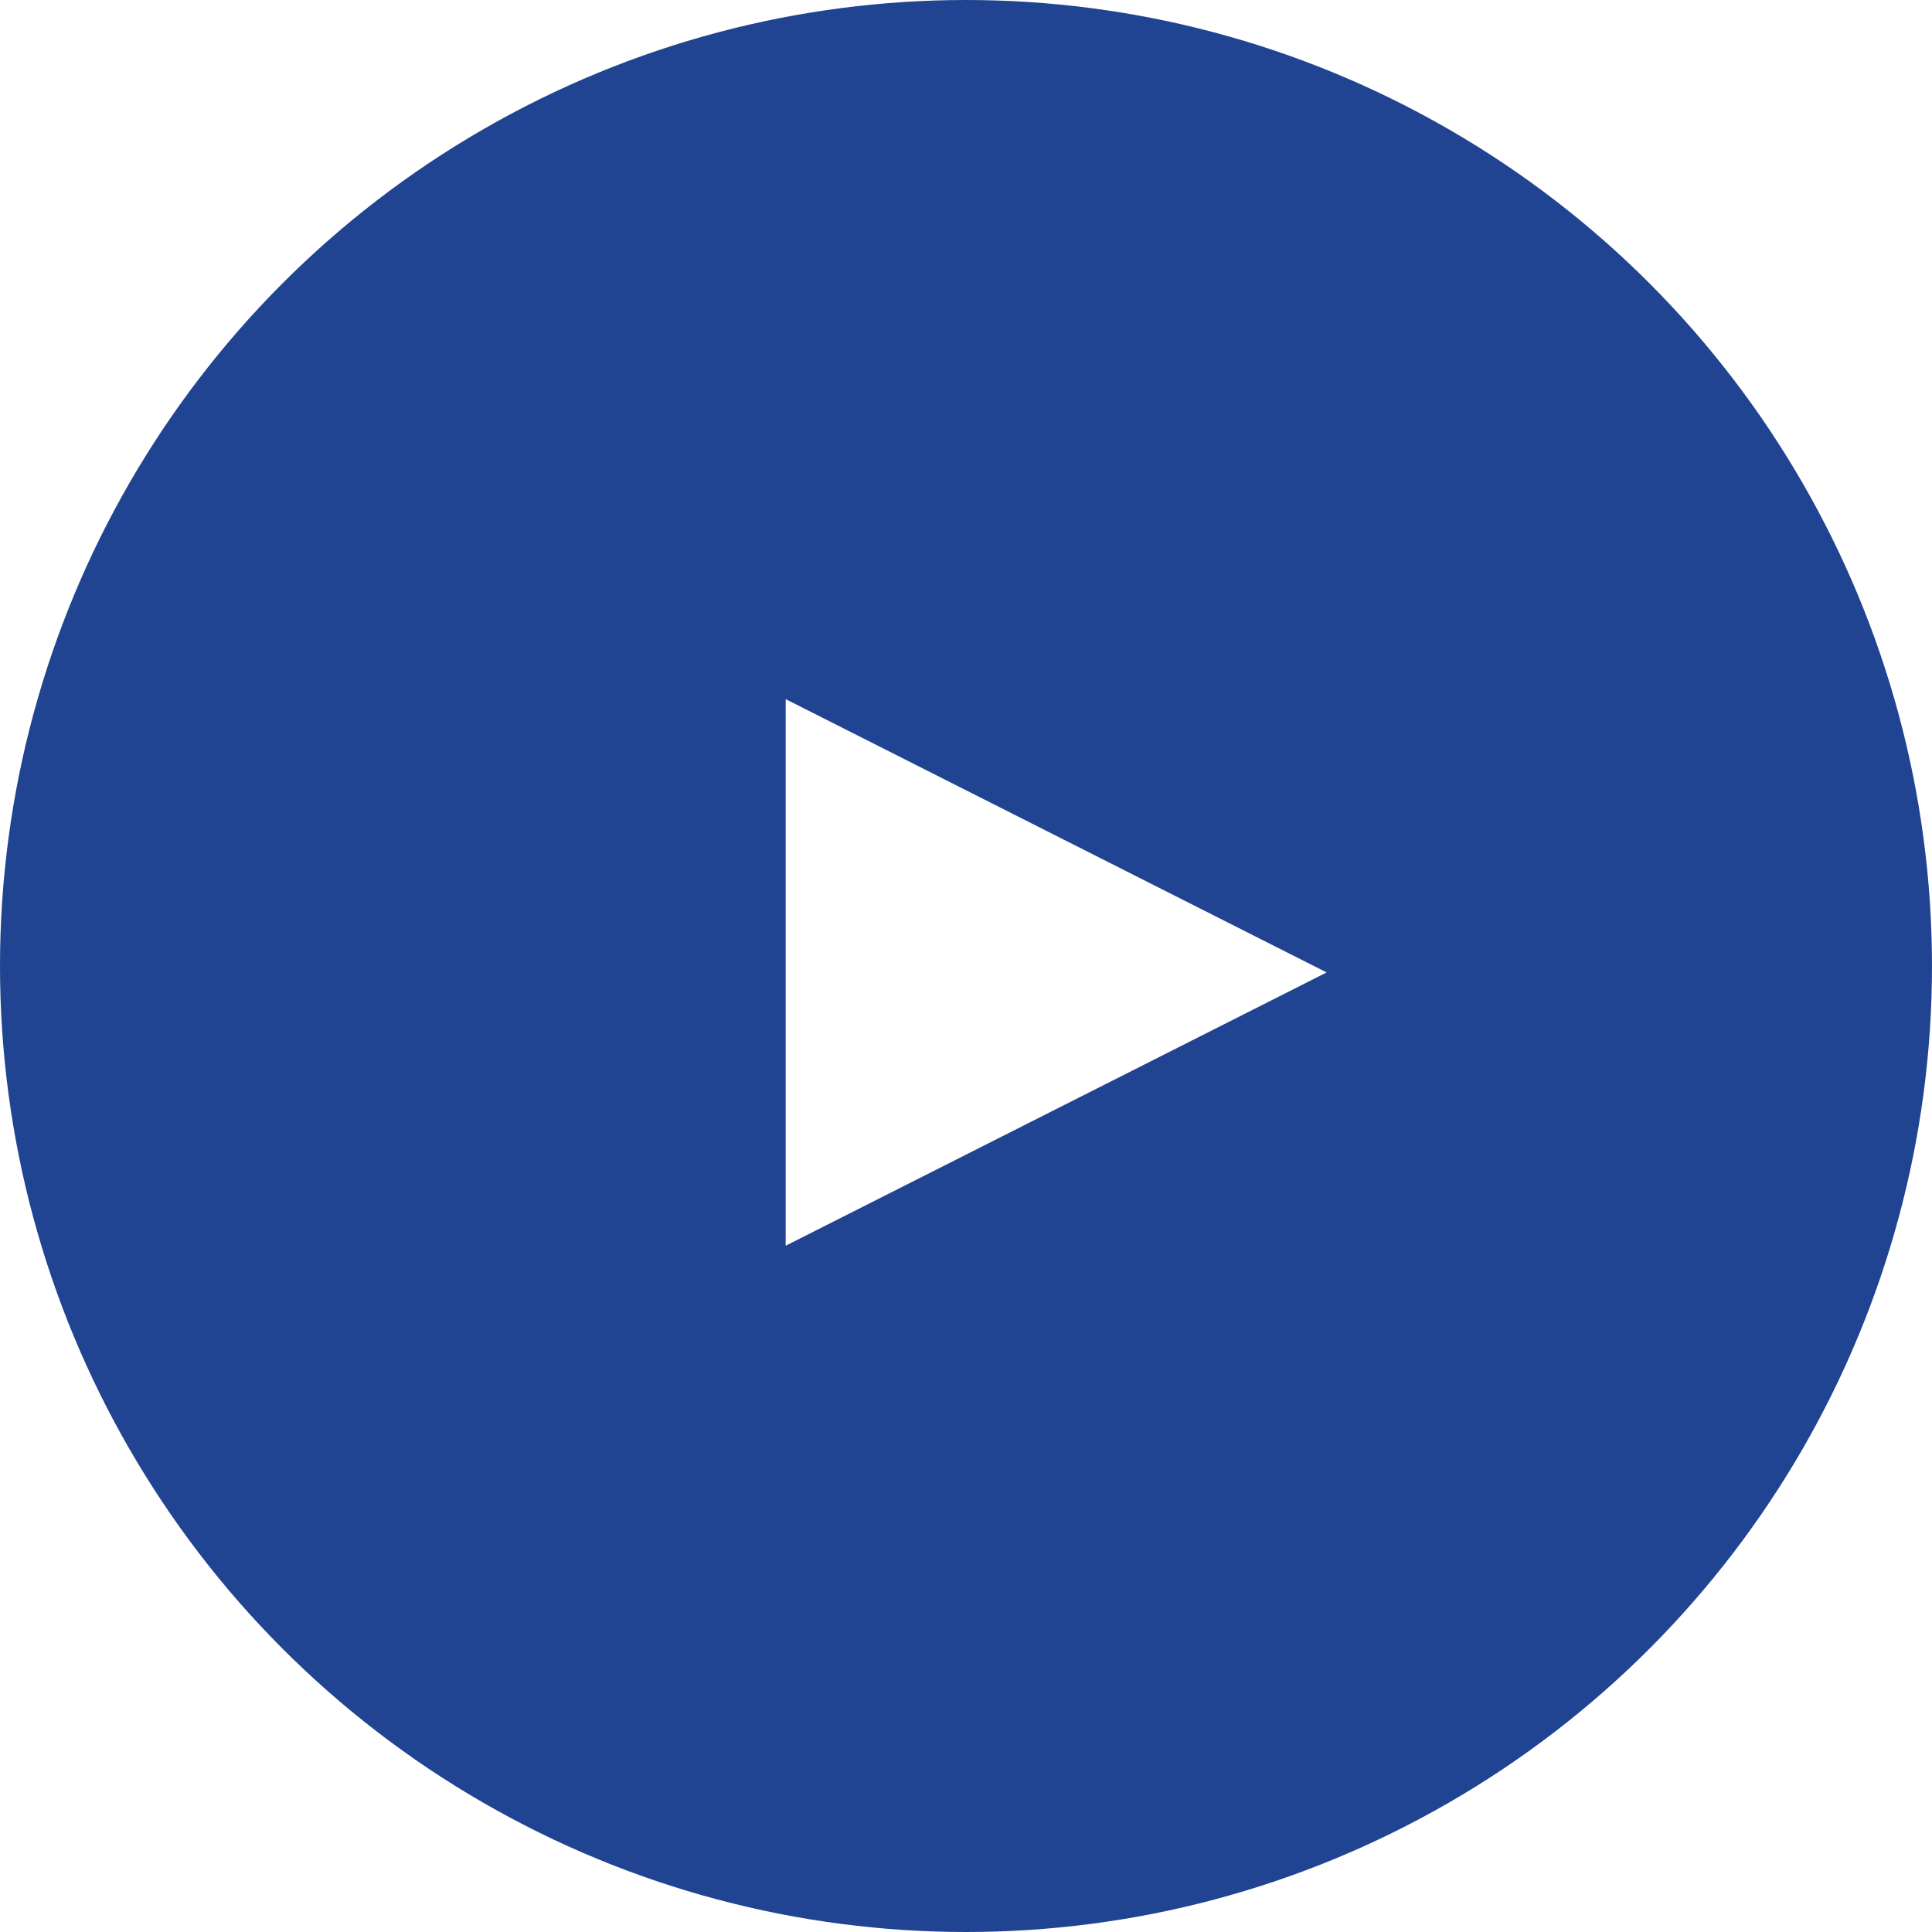 <svg width="150" height="150" viewBox="0 0 150 150" fill="none" xmlns="http://www.w3.org/2000/svg">
<g filter="url(#filter0_b_146_21)">
<circle cx="75" cy="75" r="75" fill="#204492"/>
</g>
<path d="M103 75.5L61 96.718L61 54.282L103 75.5Z" fill="white"/>
<defs>
<filter id="filter0_b_146_21" x="-25" y="-25" width="200" height="200" filterUnits="userSpaceOnUse" color-interpolation-filters="sRGB">
<feFlood flood-opacity="0" result="BackgroundImageFix"/>
<feGaussianBlur in="BackgroundImageFix" stdDeviation="12.5"/>
<feComposite in2="SourceAlpha" operator="in" result="effect1_backgroundBlur_146_21"/>
<feBlend mode="normal" in="SourceGraphic" in2="effect1_backgroundBlur_146_21" result="shape"/>
</filter>
</defs>
</svg>
